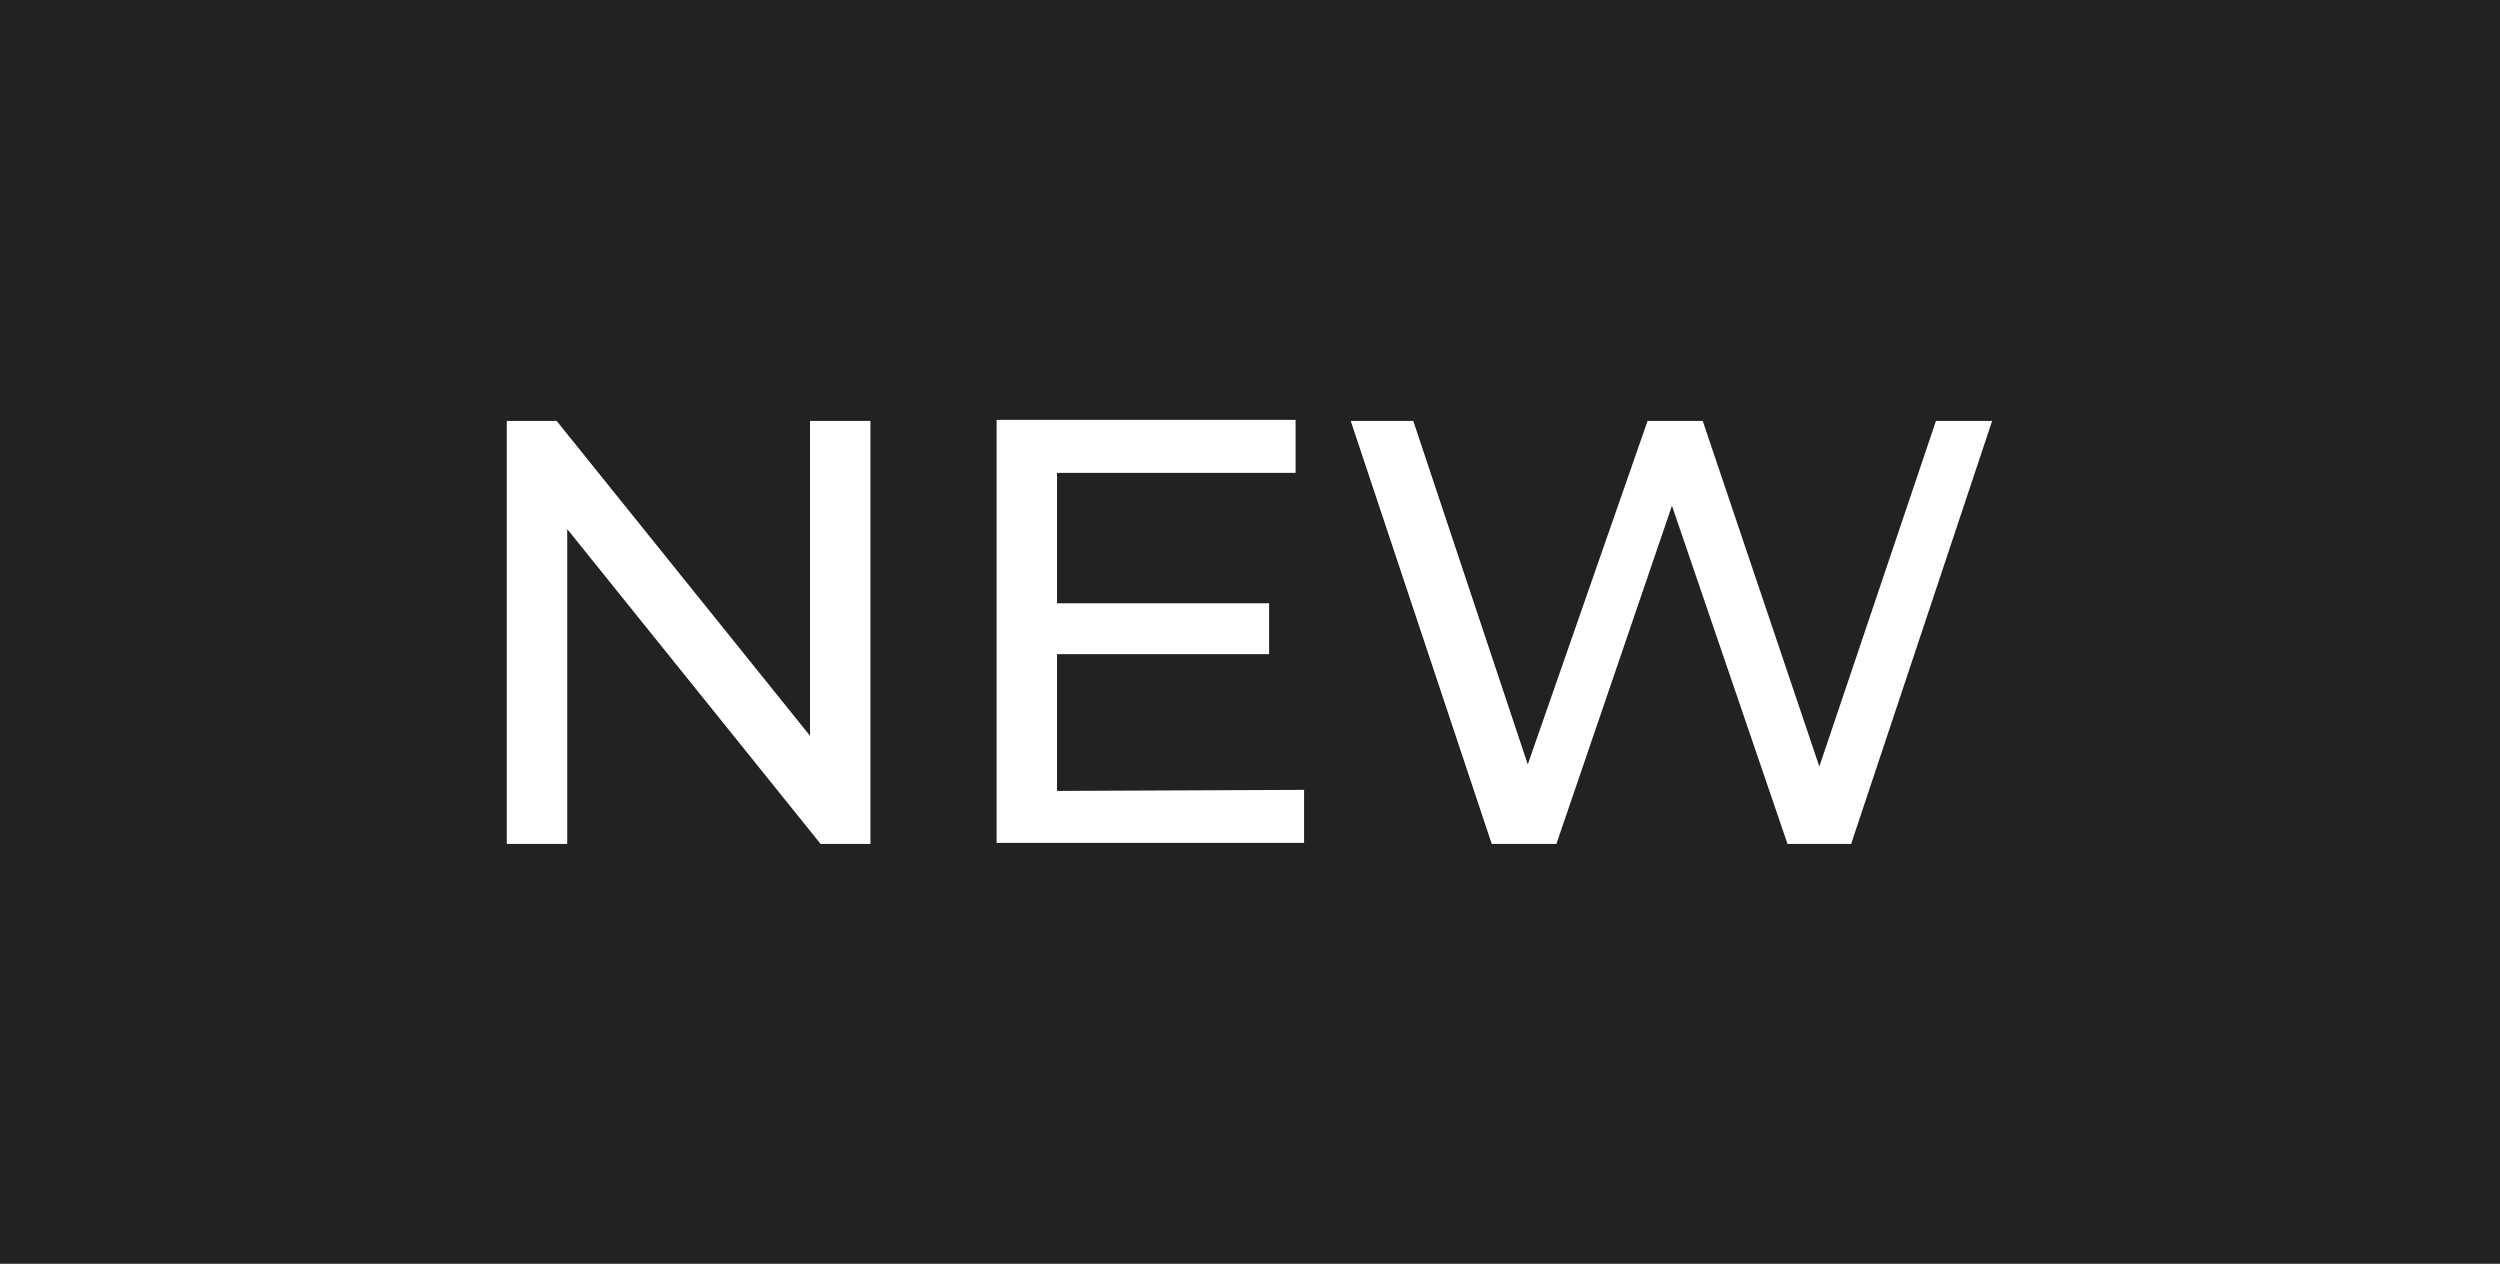 <?xml version="1.0" encoding="utf-8"?>
<!-- Generator: Adobe Illustrator 27.8.0, SVG Export Plug-In . SVG Version: 6.00 Build 0)  -->
<svg version="1.1" id="Ebene_1" xmlns="http://www.w3.org/2000/svg" xmlns:xlink="http://www.w3.org/1999/xlink" x="0px" y="0px"
	 viewBox="0 0 235.8 119.2" style="enable-background:new 0 0 235.8 119.2;" xml:space="preserve">
<style type="text/css">
	.st0{fill:#222222;}
	.st1{fill:#FFFFFF;}
</style>
<g>
	<polygon class="st0" points="0,0 0,119.2 235.8,119.2 235.8,0 	"/>
	<path class="st1" d="M76.4,39.7v29.7L52.5,39.7h-4.7v39.9h5.7V49.9l23.9,29.7h4.7V39.7H76.4L76.4,39.7z M99.7,74.6V61.7h20v-4.8
		h-20V44.6h22.5v-5H94v39.9h29v-5L99.7,74.6L99.7,74.6z M182.6,39.7l-11,32.6l-11-32.6h-5.2l-11.3,32.4l-10.8-32.4h-5.9l13.3,39.9
		h6.1l10.9-31.9l10.9,31.9h6l13.3-39.9H182.6L182.6,39.7z"/>
</g>
</svg>
